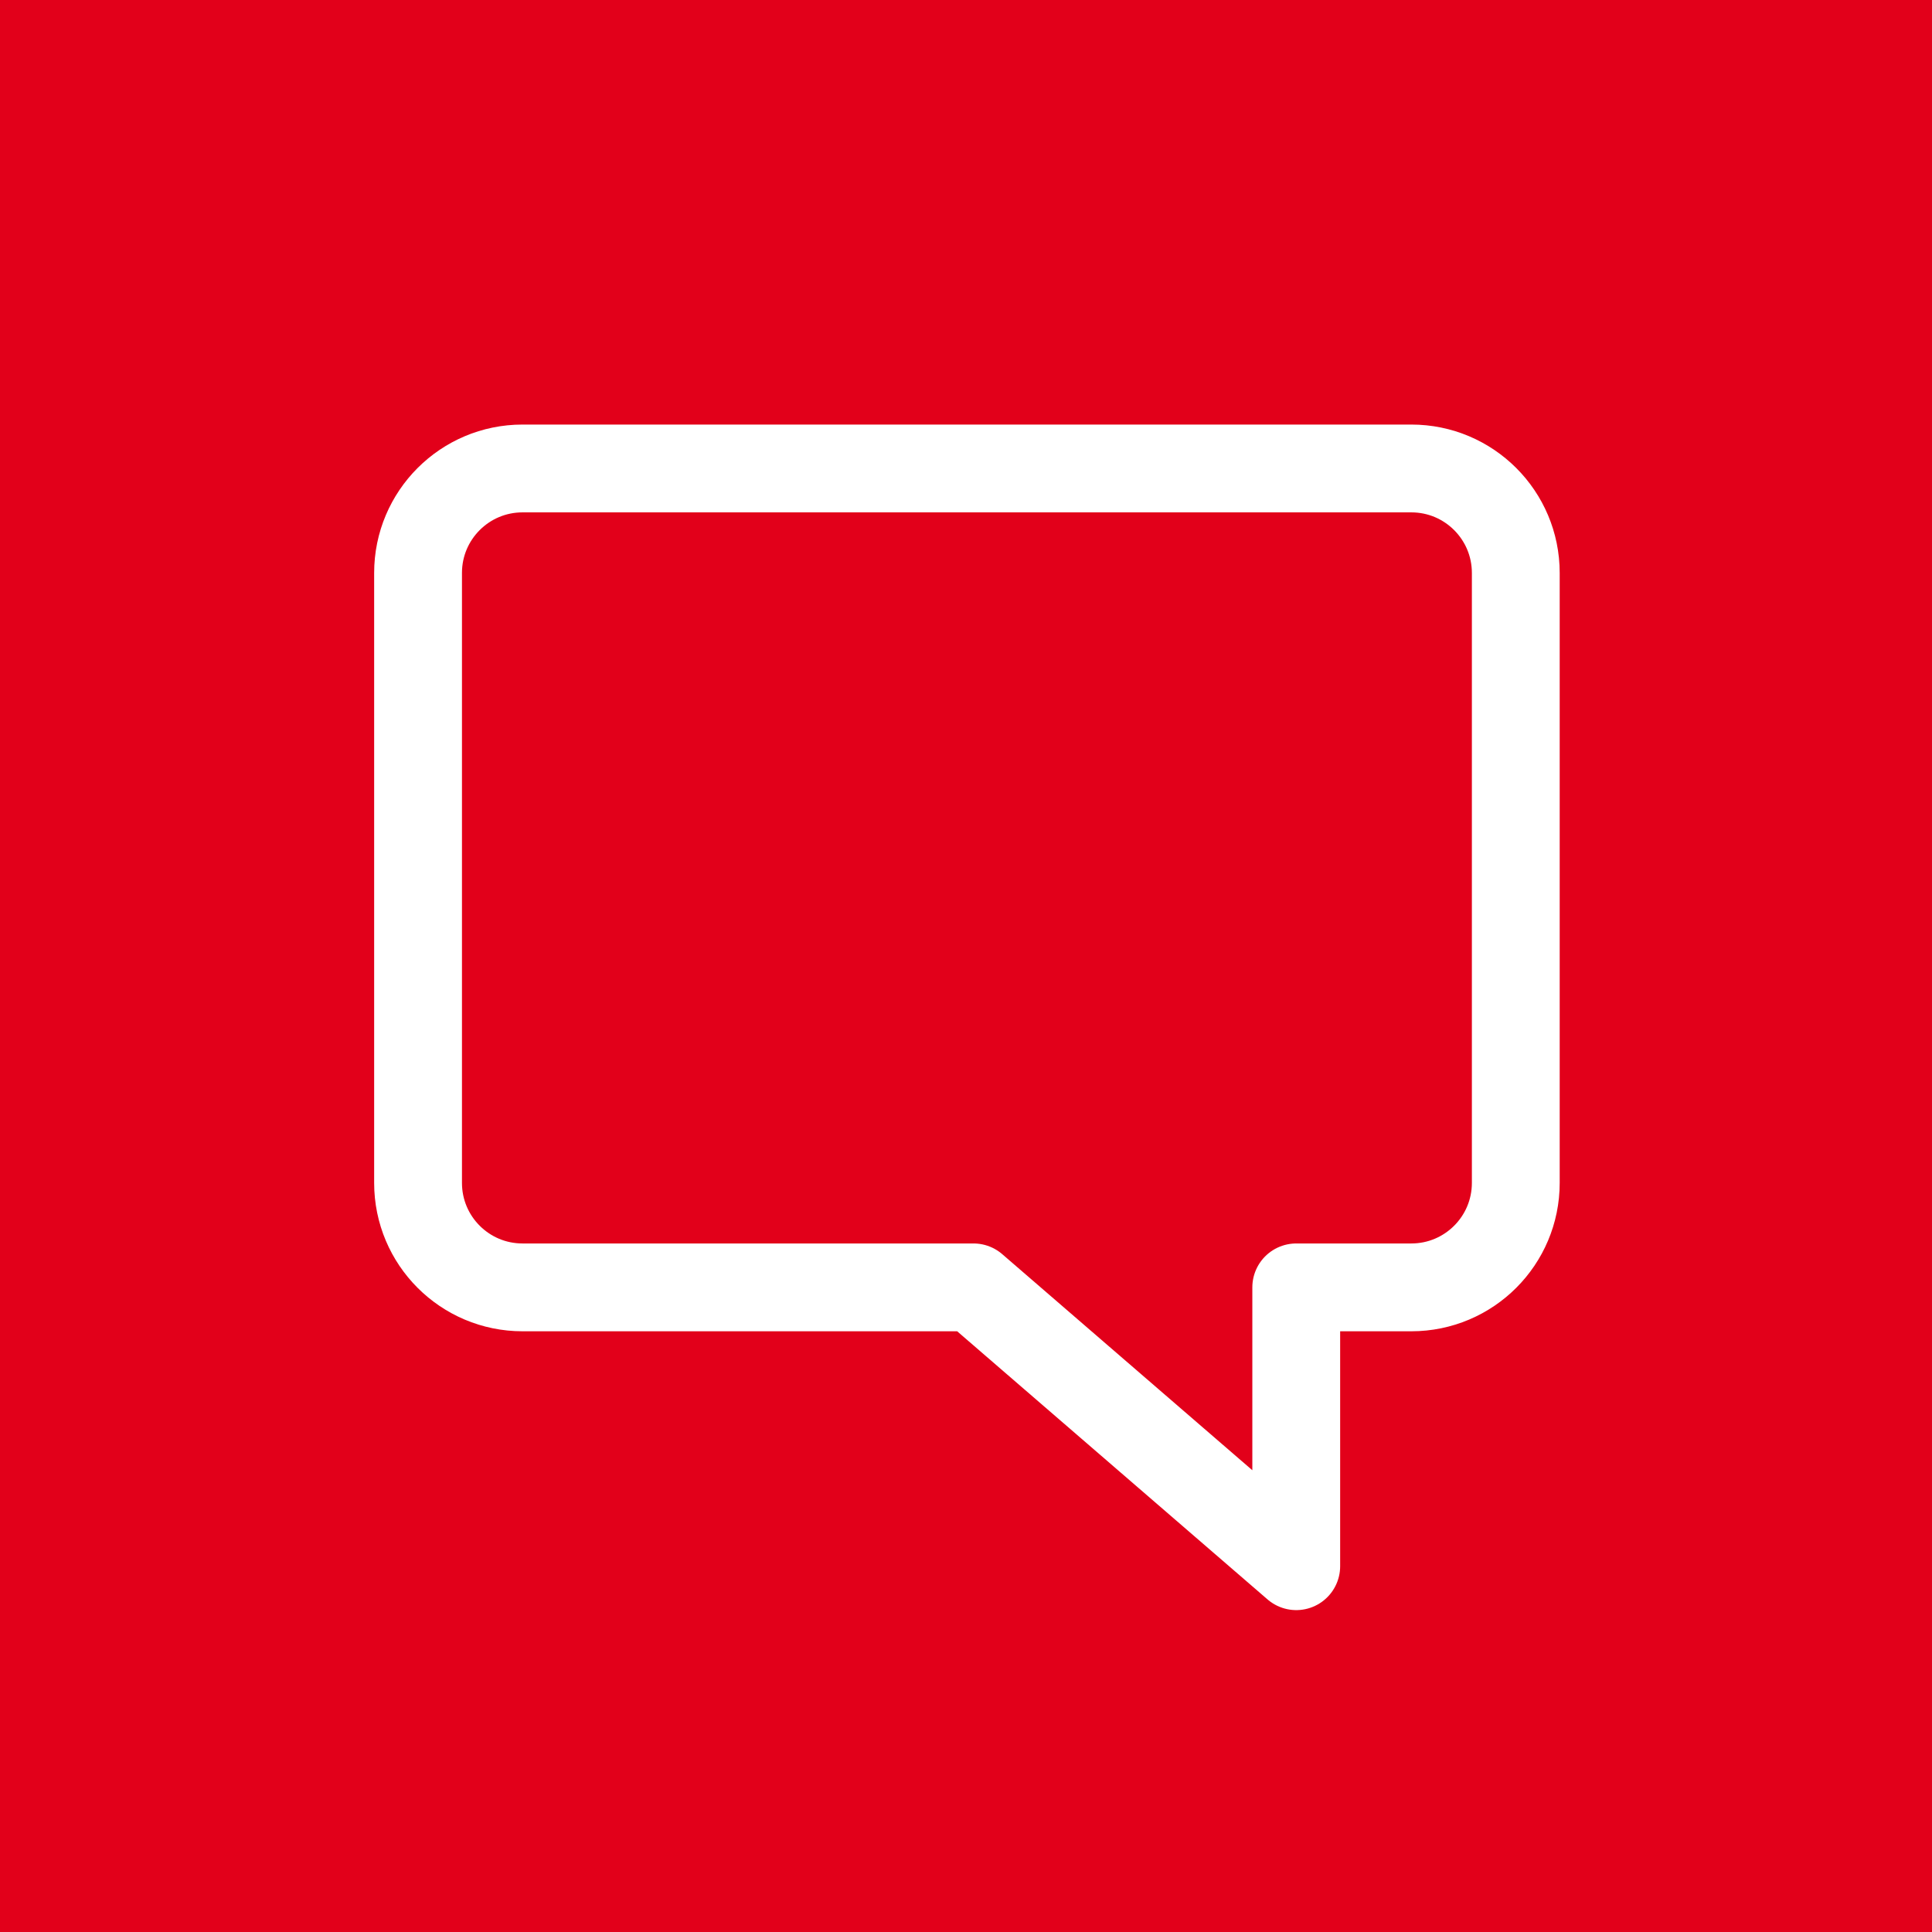 <?xml version="1.0" encoding="UTF-8"?>
<svg xmlns="http://www.w3.org/2000/svg" xmlns:xlink="http://www.w3.org/1999/xlink" version="1.1" id="Ebene_1" x="0px" y="0px" viewBox="0 0 44 44" style="enable-background:new 0 0 44 44;" xml:space="preserve">
<style type="text/css">
	.st0{fill:#E2001A;}
	.st1{fill:none;stroke:#FFFFFF;stroke-width:2;stroke-linecap:round;stroke-linejoin:round;}
</style>
<rect x="0" class="st0" width="44" height="44"></rect>
<path class="st1" d="M32.142,10.669H11.9c-1.314,0-2.379,1.065-2.379,2.379V26.94c0,1.314,1.065,2.379,2.379,2.379h2.621h7.65  l7.35,6.35v-6.35h0.338h2.283c1.314,0,2.379-1.065,2.379-2.379V13.048C34.521,11.734,33.456,10.669,32.142,10.669z"></path>
</svg>
